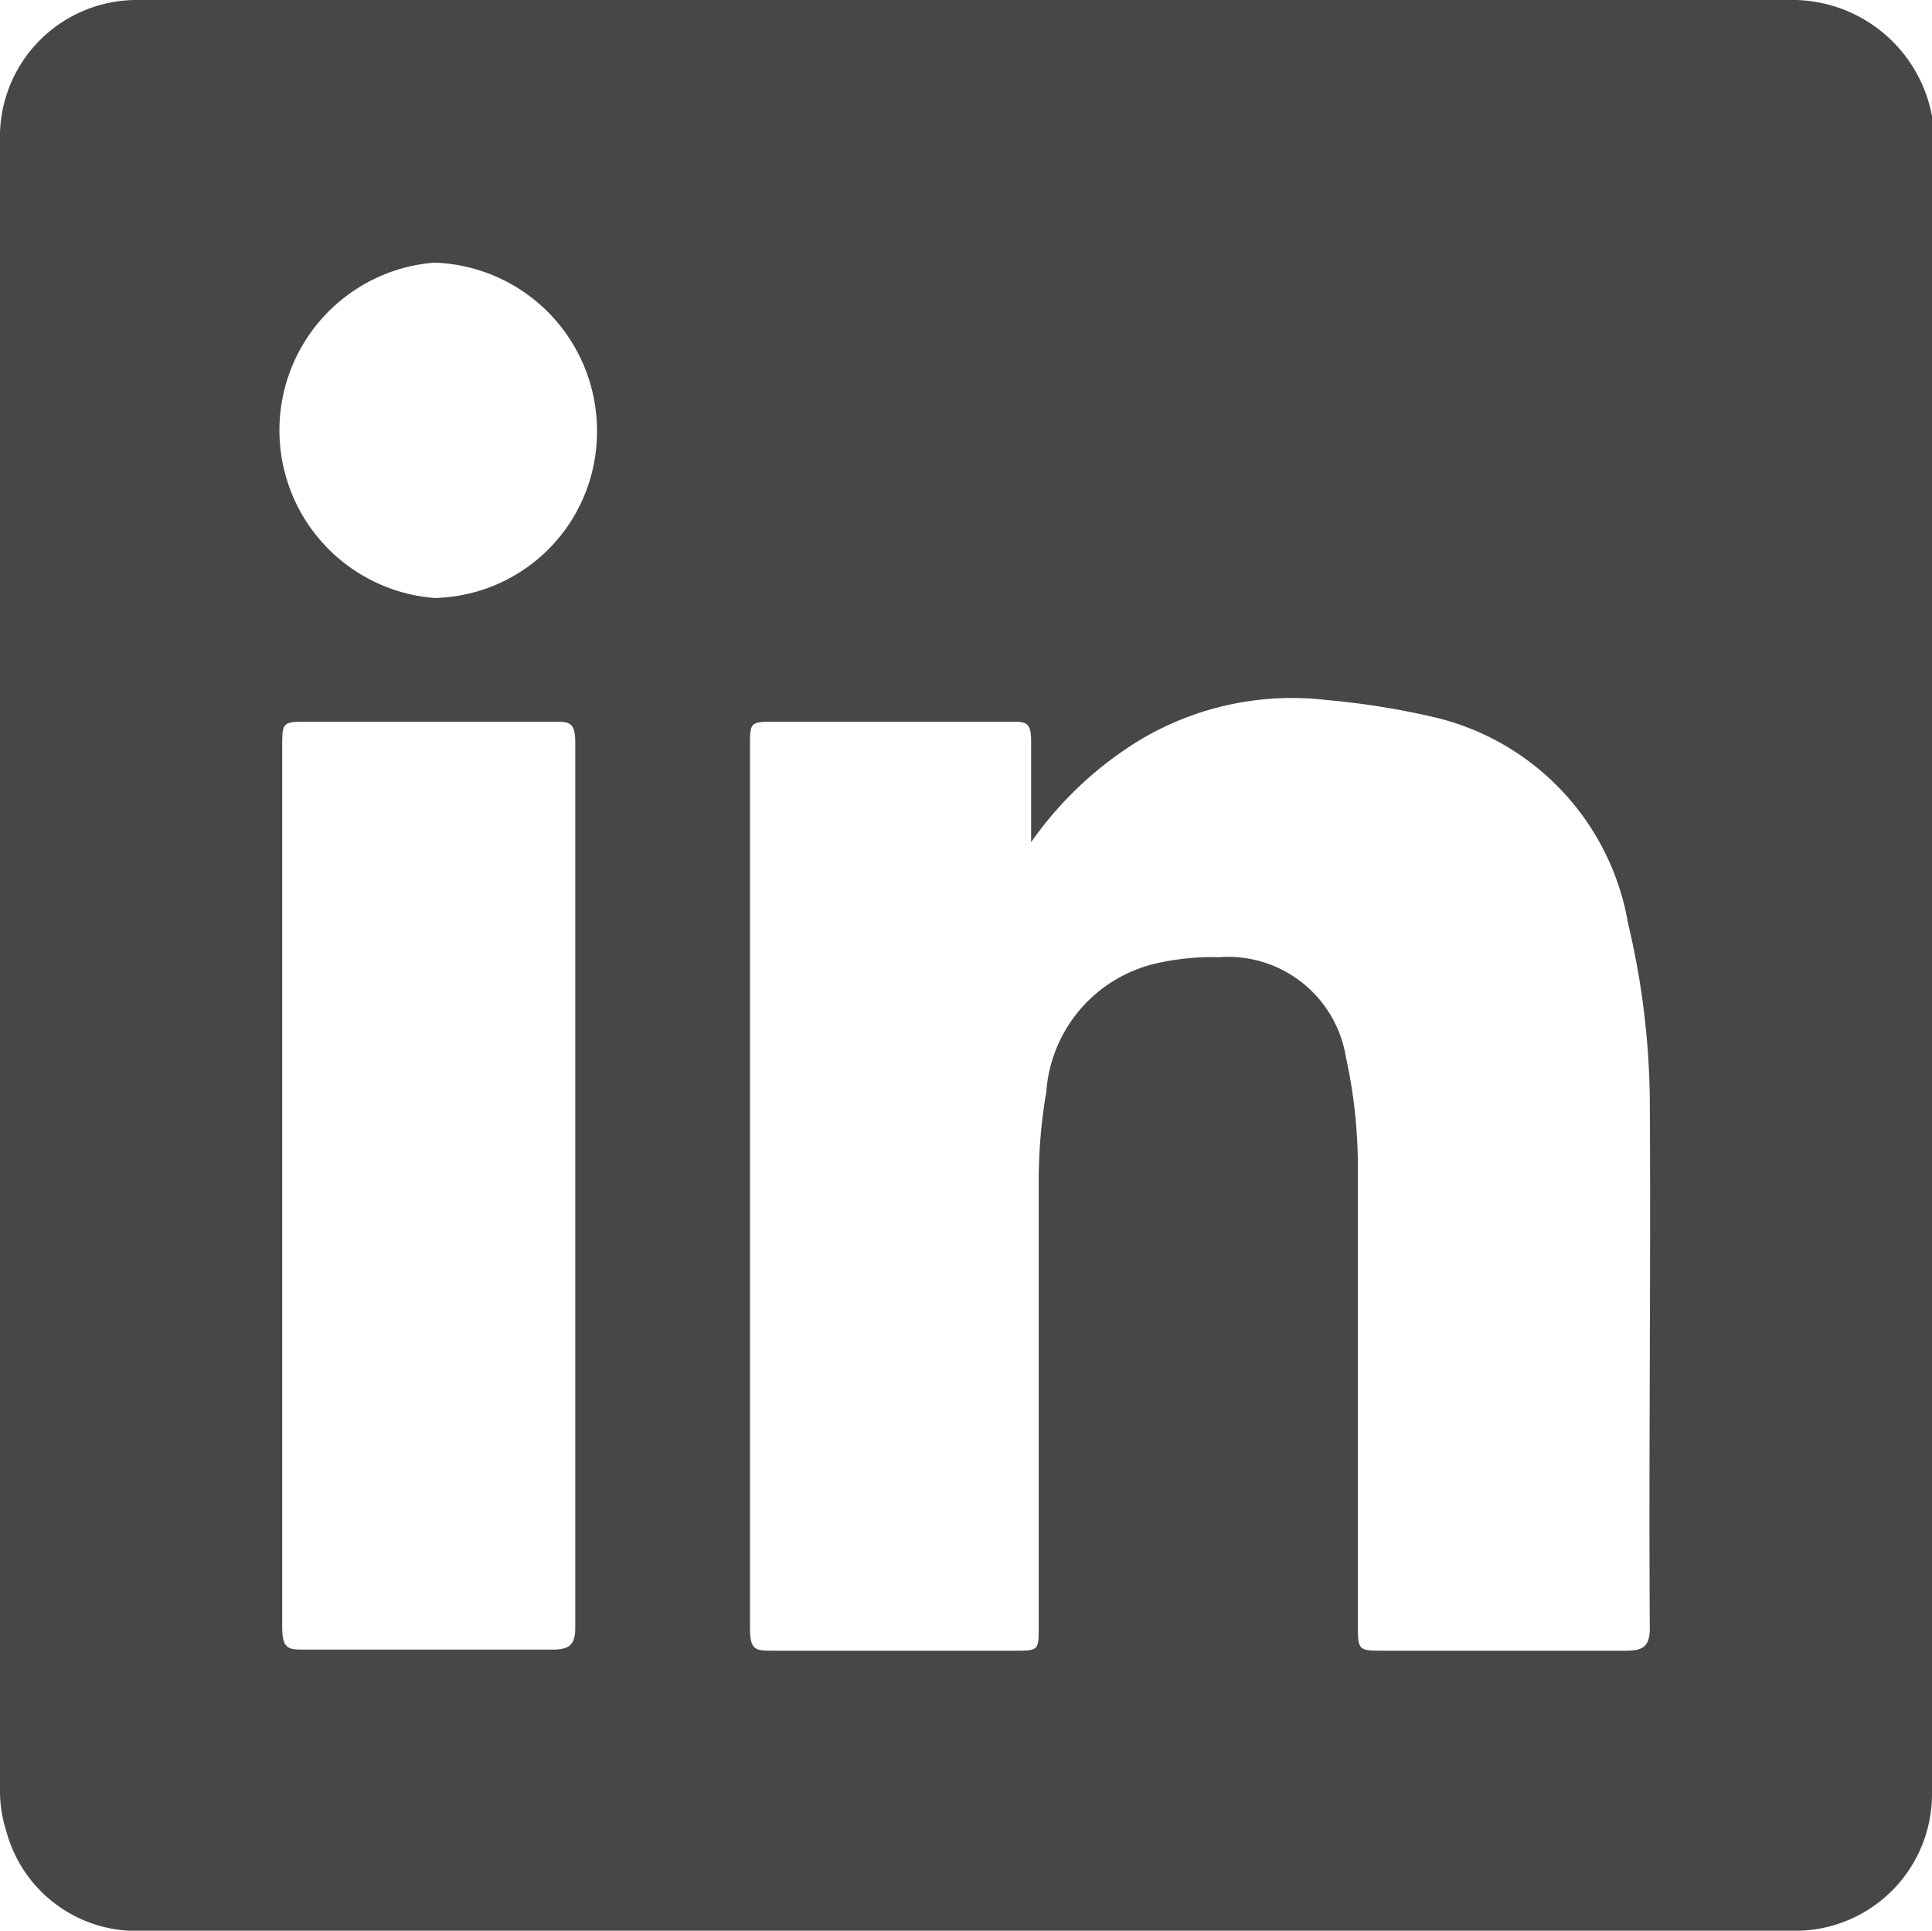<svg xmlns="http://www.w3.org/2000/svg" viewBox="0 0 17.8 17.79"><defs><style>.cls-1{fill:#474747;}</style></defs><g id="Layer_2" data-name="Layer 2"><g id="artwork"><path class="cls-1" d="M17.8,1.27a1.34,1.34,0,0,0,0-.2A1.31,1.31,0,0,0,16.48,0H1.27A1.26,1.26,0,0,0,0,1.29V16.5a1.21,1.21,0,0,0,.06.38,1.24,1.24,0,0,0,1.27.91H16.59a1.26,1.26,0,0,0,1.21-1.26ZM5.09,15.2H2.81c-.15,0-.21,0-.21-.21V6.89c0-.23,0-.24.22-.24H5.1c.14,0,.2,0,.2.19q0,4.08,0,8.16C5.3,15.16,5.24,15.2,5.09,15.2ZM4,5.51A1.55,1.55,0,0,1,4,2.42,1.55,1.55,0,0,1,5.5,4,1.53,1.53,0,0,1,4,5.51ZM15.2,15c0,.17-.06.21-.22.21H12.75c-.23,0-.24,0-.24-.23,0-1.4,0-2.79,0-4.18a4.71,4.71,0,0,0-.11-1.06,1.1,1.1,0,0,0-1.17-.92,2.32,2.32,0,0,0-.59.06,1.31,1.31,0,0,0-1,1.18,4.88,4.88,0,0,0-.07.85c0,1.36,0,2.72,0,4.08,0,.22,0,.22-.23.22H7.13c-.17,0-.22,0-.22-.21V6.87c0-.21,0-.22.22-.22H9.31c.14,0,.19,0,.19.18,0,.31,0,.62,0,.93a3.36,3.36,0,0,1,1-.94,2.73,2.73,0,0,1,1.72-.37,7.12,7.12,0,0,1,1,.16A2.36,2.36,0,0,1,15,8.51a7.31,7.31,0,0,1,.2,1.61C15.21,11.74,15.19,13.37,15.2,15Z"/></g></g></svg>